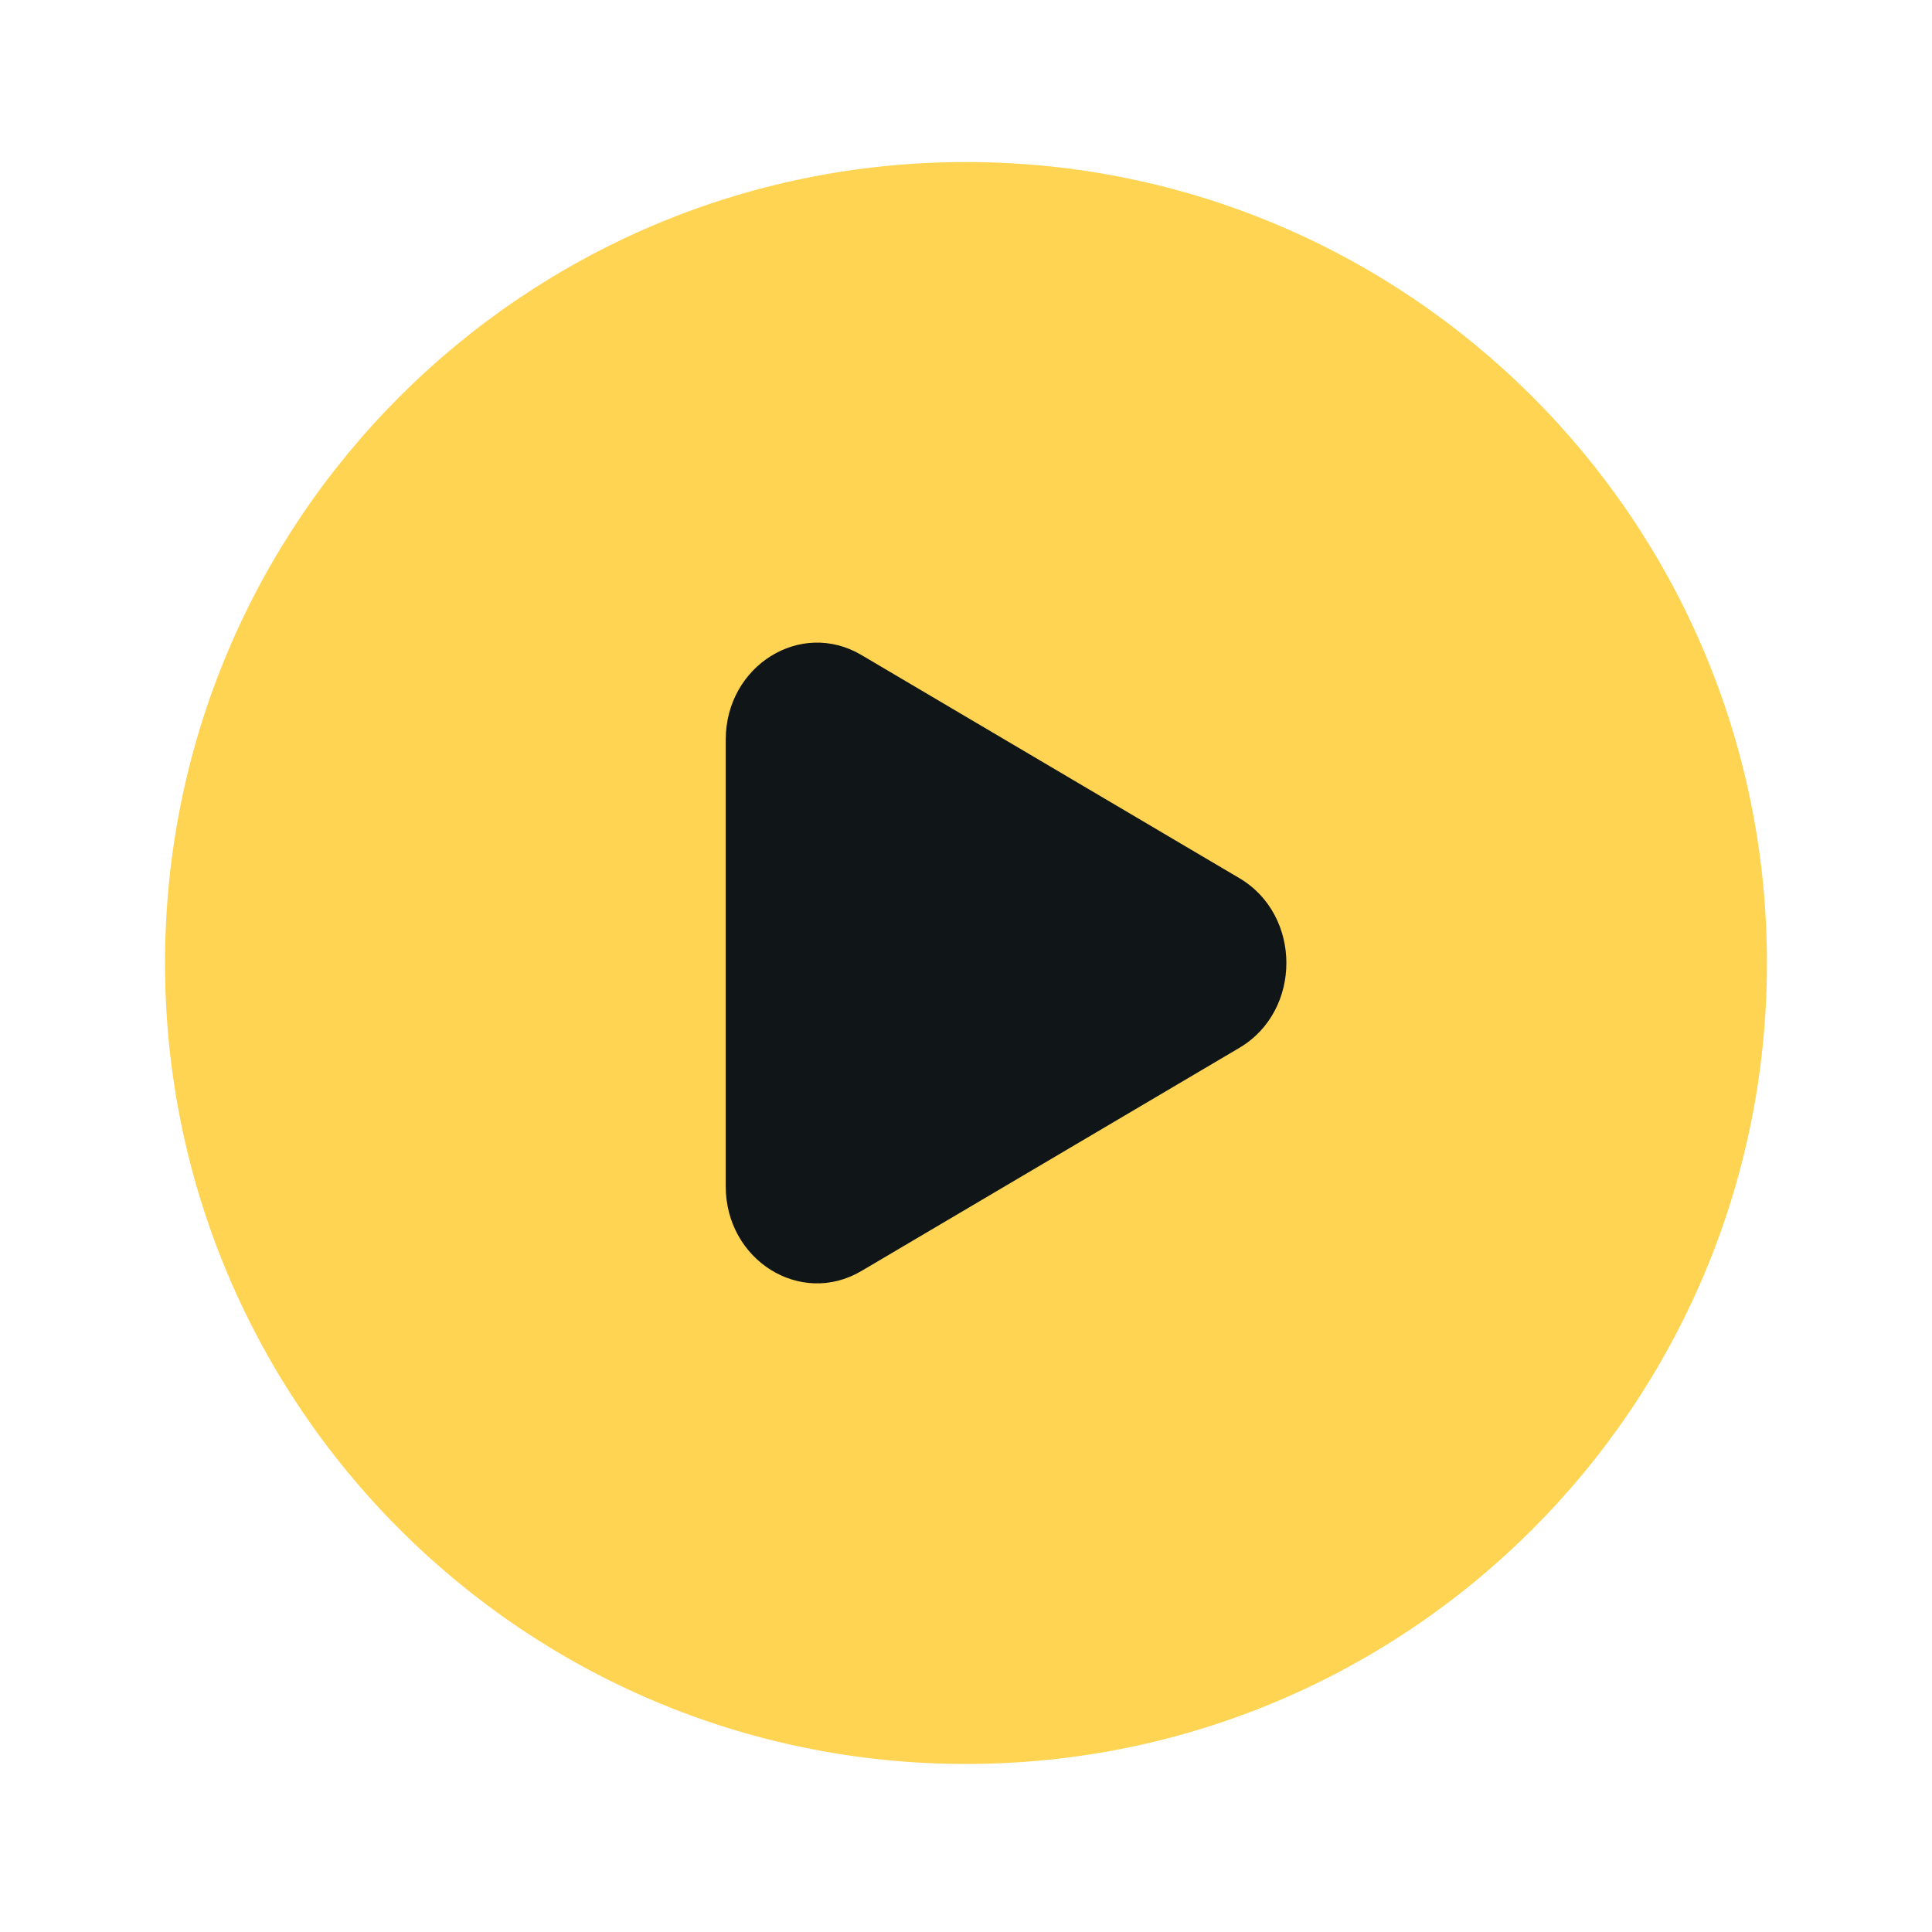 <svg xmlns="http://www.w3.org/2000/svg" width="92" height="92" viewBox="0 0 92 92" fill="none">
    <path opacity="0.8" fill-rule="evenodd" clip-rule="evenodd" d="M45.999 83.998C67.064 83.998 84.14 66.921 84.14 45.857C84.14 24.792 67.064 7.716 45.999 7.716C24.935 7.716 7.858 24.792 7.858 45.857C7.858 66.921 24.935 83.998 45.999 83.998Z" fill="#FFC928"/>
    <path d="M59.02 49.896L41.017 60.525C38.119 62.236 34.558 60.009 34.558 56.486V35.228C34.558 31.705 38.119 29.478 41.017 31.189L59.02 41.818C62.002 43.578 62.002 48.136 59.02 49.896Z" fill="#101518"/>
</svg>